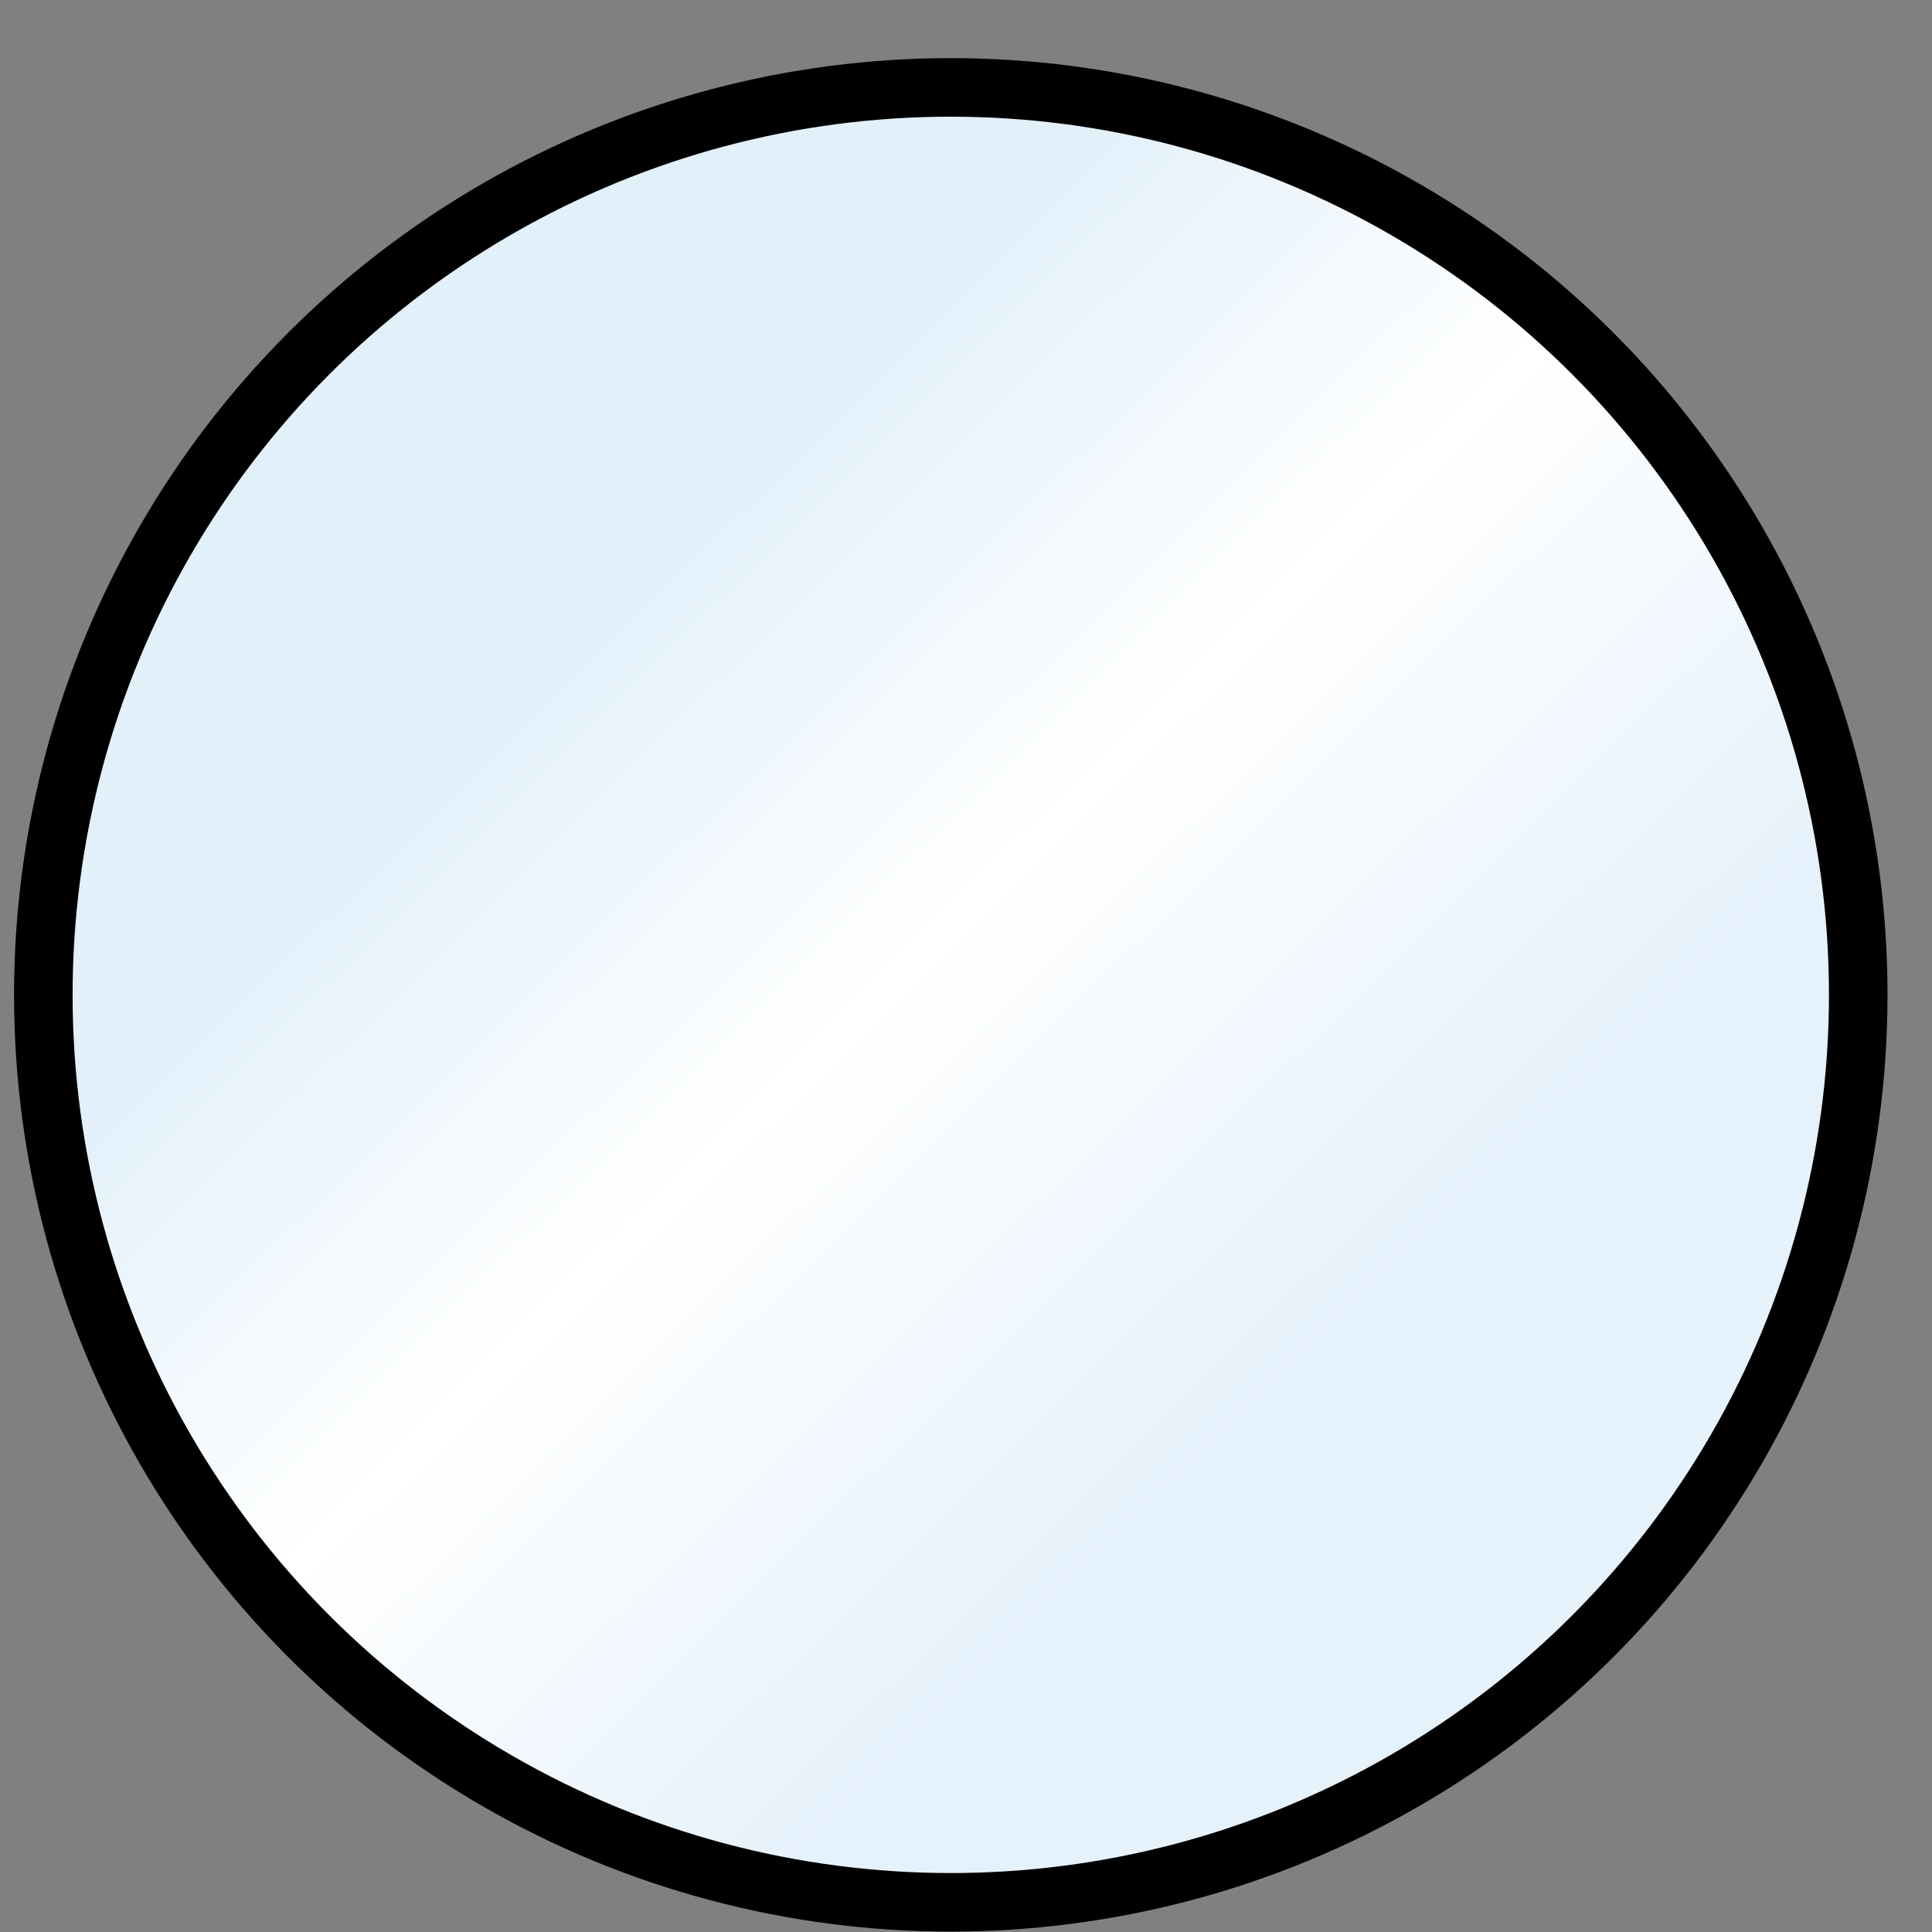 <svg width="33" height="33" viewBox="0 0 33 33" fill="none" xmlns="http://www.w3.org/2000/svg">
<rect x="0" y="0" width="33" height="33" fill="#808080" stroke="none"/>
<circle cx="16.24" cy="16.993" r="15.5" fill="url(#paint0_linear_319_4)" stroke="black"/>
<defs>
<linearGradient id="paint0_linear_319_4" x1="5.847" y1="5.401" x2="27.902" y2="27.903" gradientUnits="userSpaceOnUse">
<stop offset="0.203" stop-color="#E2F0FA"/>
<stop offset="0.466" stop-color="white"/>
<stop offset="0.771" stop-color="#E5F1FB"/>
</linearGradient>
</defs>
</svg>

